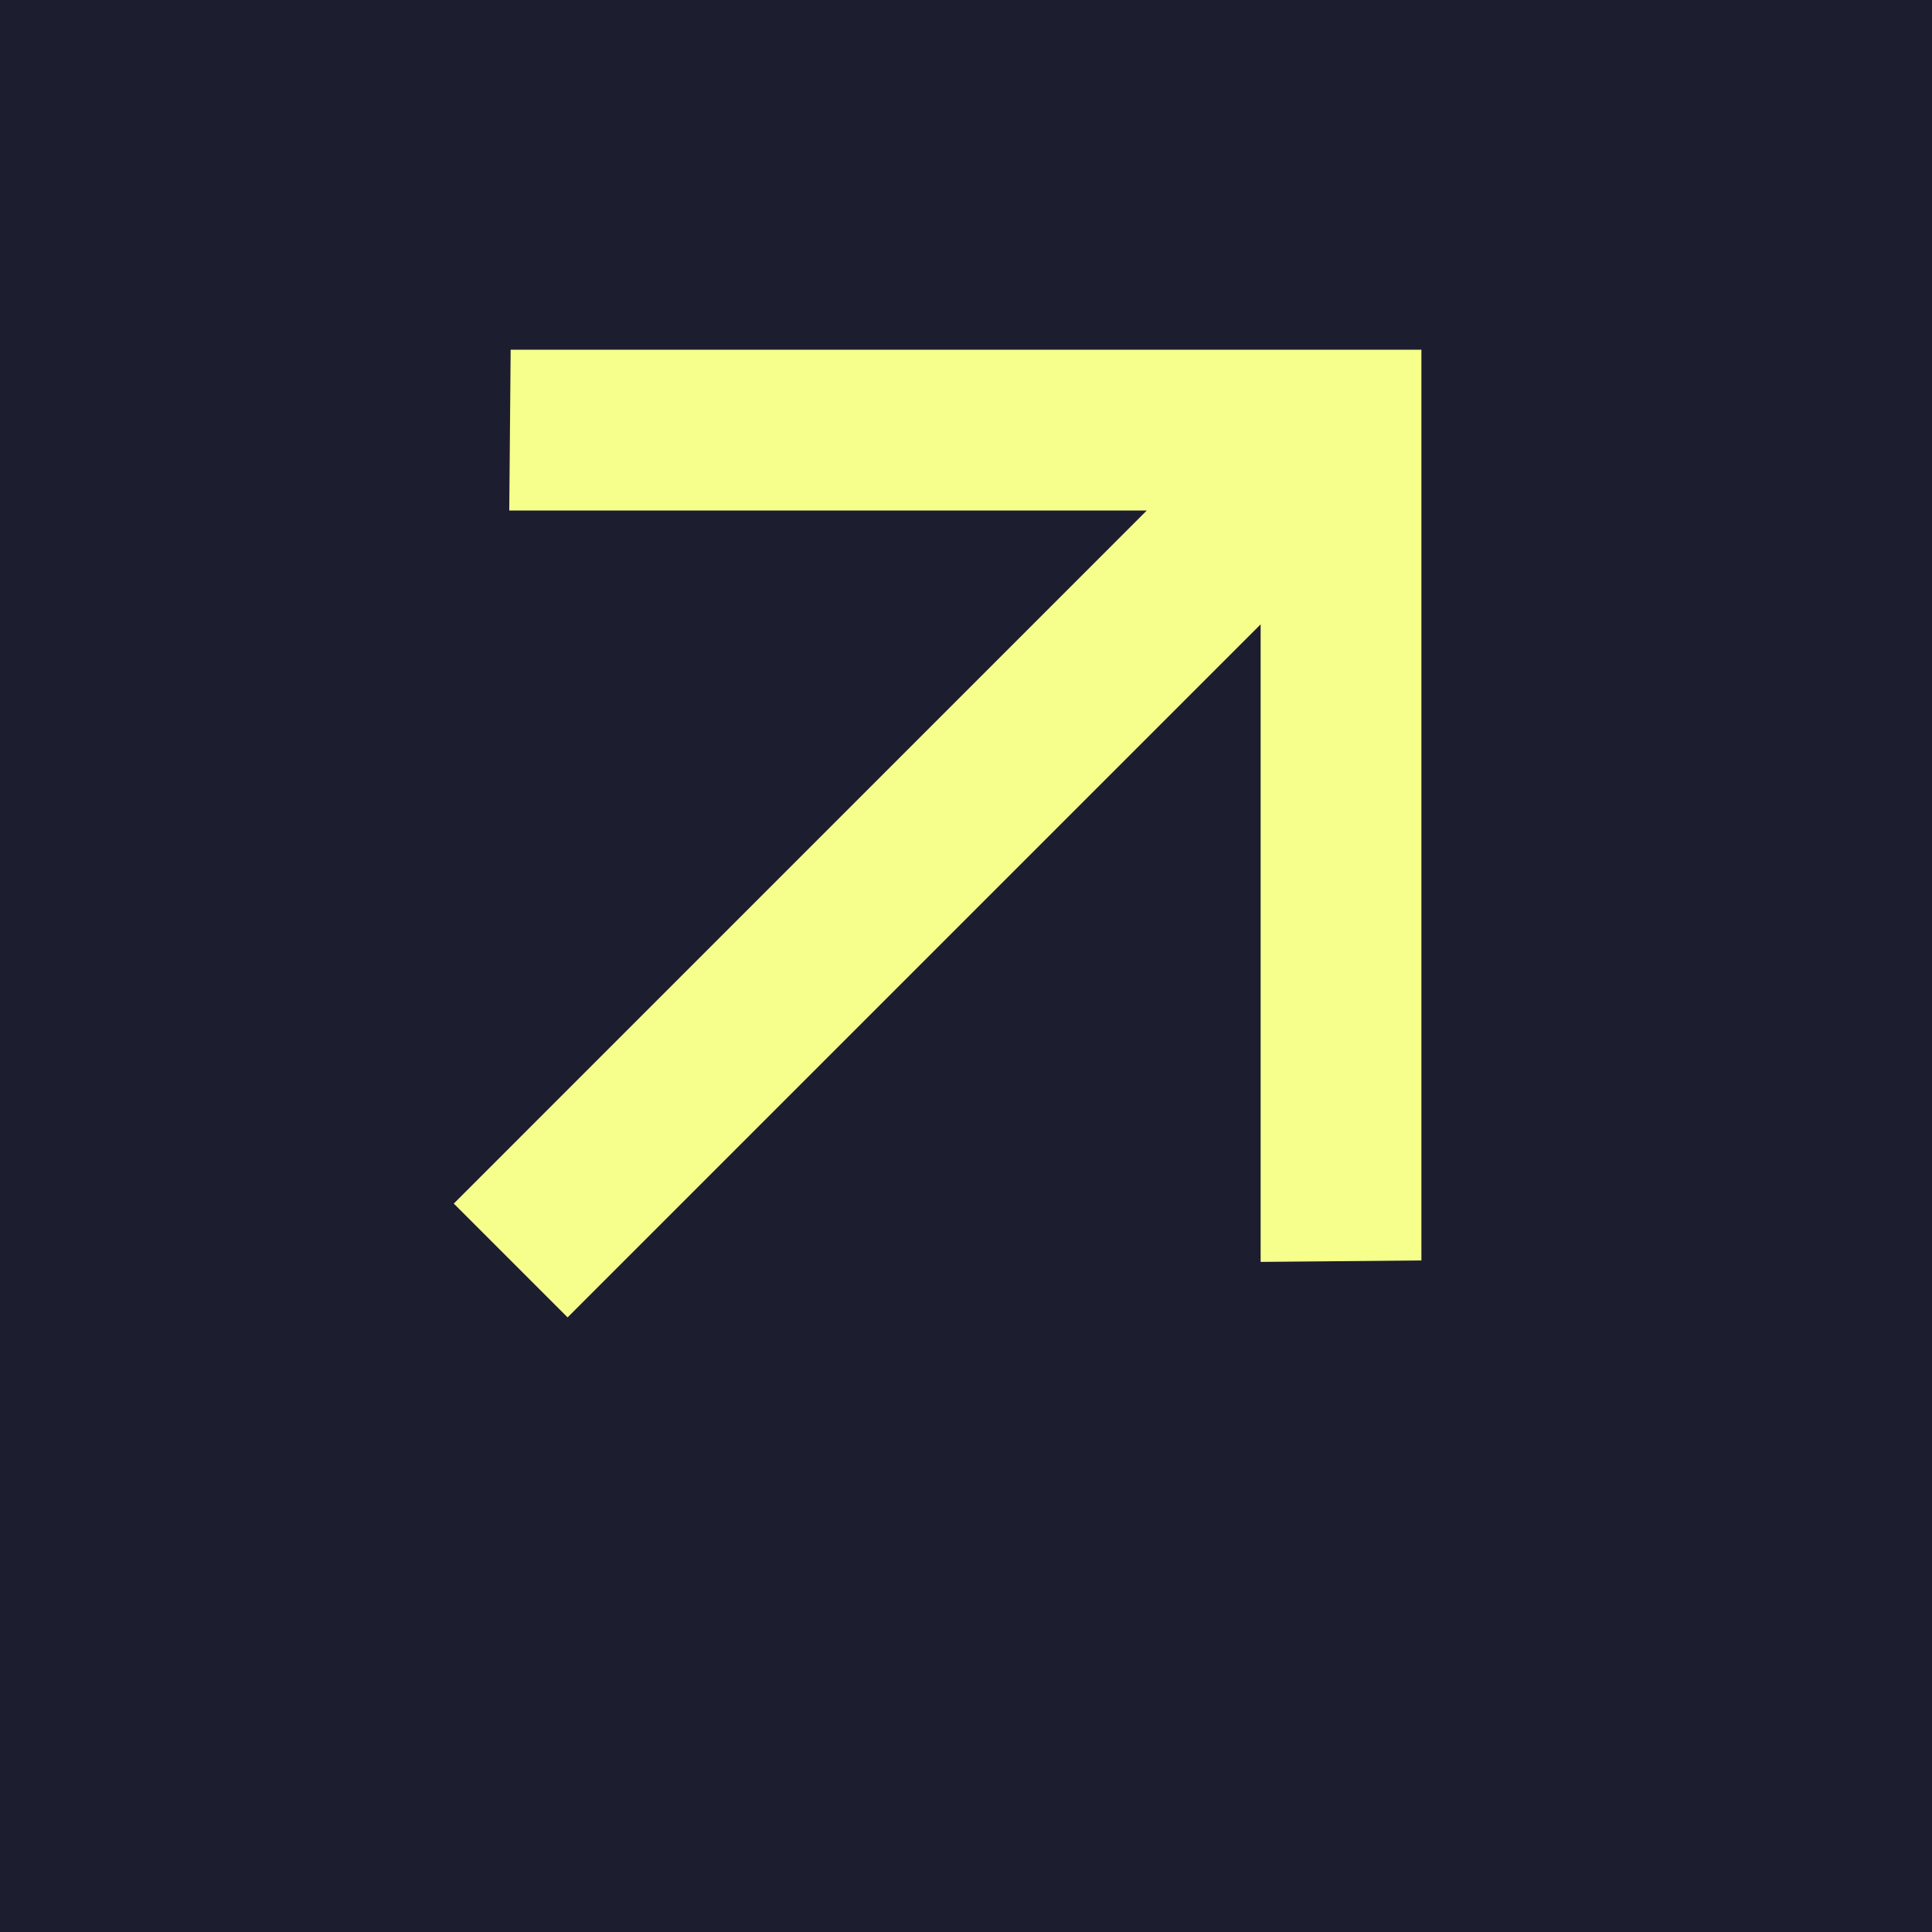 <svg xmlns="http://www.w3.org/2000/svg" width="32" height="32" viewBox="0 0 32 32" fill="none"><rect width="32" height="32" fill="#4F5A53"></rect><path d="M-15536 -5039C-15536 -5040.11 -15535.1 -5041 -15534 -5041H25086C25087.1 -5041 25088 -5040.1 25088 -5039V13199C25088 13200.1 25087.1 13201 25086 13201H-15534C-15535.1 13201 -15536 13200.1 -15536 13199V-5039Z" fill="#444444"></path><path d="M-15534 -5040H25086V-5042H-15534V-5040ZM25087 -5039V13199H25089V-5039H25087ZM25086 13200H-15534V13202H25086V13200ZM-15535 13199V-5039H-15537V13199H-15535ZM-15534 13200C-15534.6 13200 -15535 13199.6 -15535 13199H-15537C-15537 13200.7 -15535.7 13202 -15534 13202V13200ZM25087 13199C25087 13199.6 25086.6 13200 25086 13200V13202C25087.7 13202 25089 13200.7 25089 13199H25087ZM25086 -5040C25086.6 -5040 25087 -5039.55 25087 -5039H25089C25089 -5040.66 25087.7 -5042 25086 -5042V-5040ZM-15534 -5042C-15535.7 -5042 -15537 -5040.66 -15537 -5039H-15535C-15535 -5039.55 -15534.6 -5040 -15534 -5040V-5042Z" fill="white" fill-opacity="0.1"></path><g clip-path="url(#clip0_486_7318)"><rect width="1440" height="13882" transform="translate(-216 -4404)" fill="#1D1D30"></rect><g clip-path="url(#clip1_486_7318)"><mask id="path-3-inside-1_486_7318" fill="white"><path d="M-96 -17H1104V56H-96V-17Z"></path></mask><path d="M1104 55H-96V57H1104V55Z" fill="#747688" mask="url(#path-3-inside-1_486_7318)"></path><mask id="mask0_486_7318" style="mask-type:alpha" maskUnits="userSpaceOnUse" x="0" y="0" width="32" height="32"><rect x="32" y="32" width="32" height="32" transform="rotate(180 32 32)" fill="#D9D9D9"></rect></mask><g mask="url(#mask0_486_7318)"><path d="M20.88 10.341L9.401 21.82L7.516 19.935L18.994 8.456L8.435 8.456L8.458 5.792L23.543 5.792L23.543 20.877L20.88 20.901L20.88 10.341Z" fill="#F6FE8C"></path></g></g></g><defs><clipPath id="clip0_486_7318"><rect width="1440" height="13882" fill="white" transform="translate(-216 -4404)"></rect></clipPath><clipPath id="clip1_486_7318"><rect width="1440" height="13983" fill="white" transform="translate(-216 -4298)"></rect></clipPath></defs></svg>